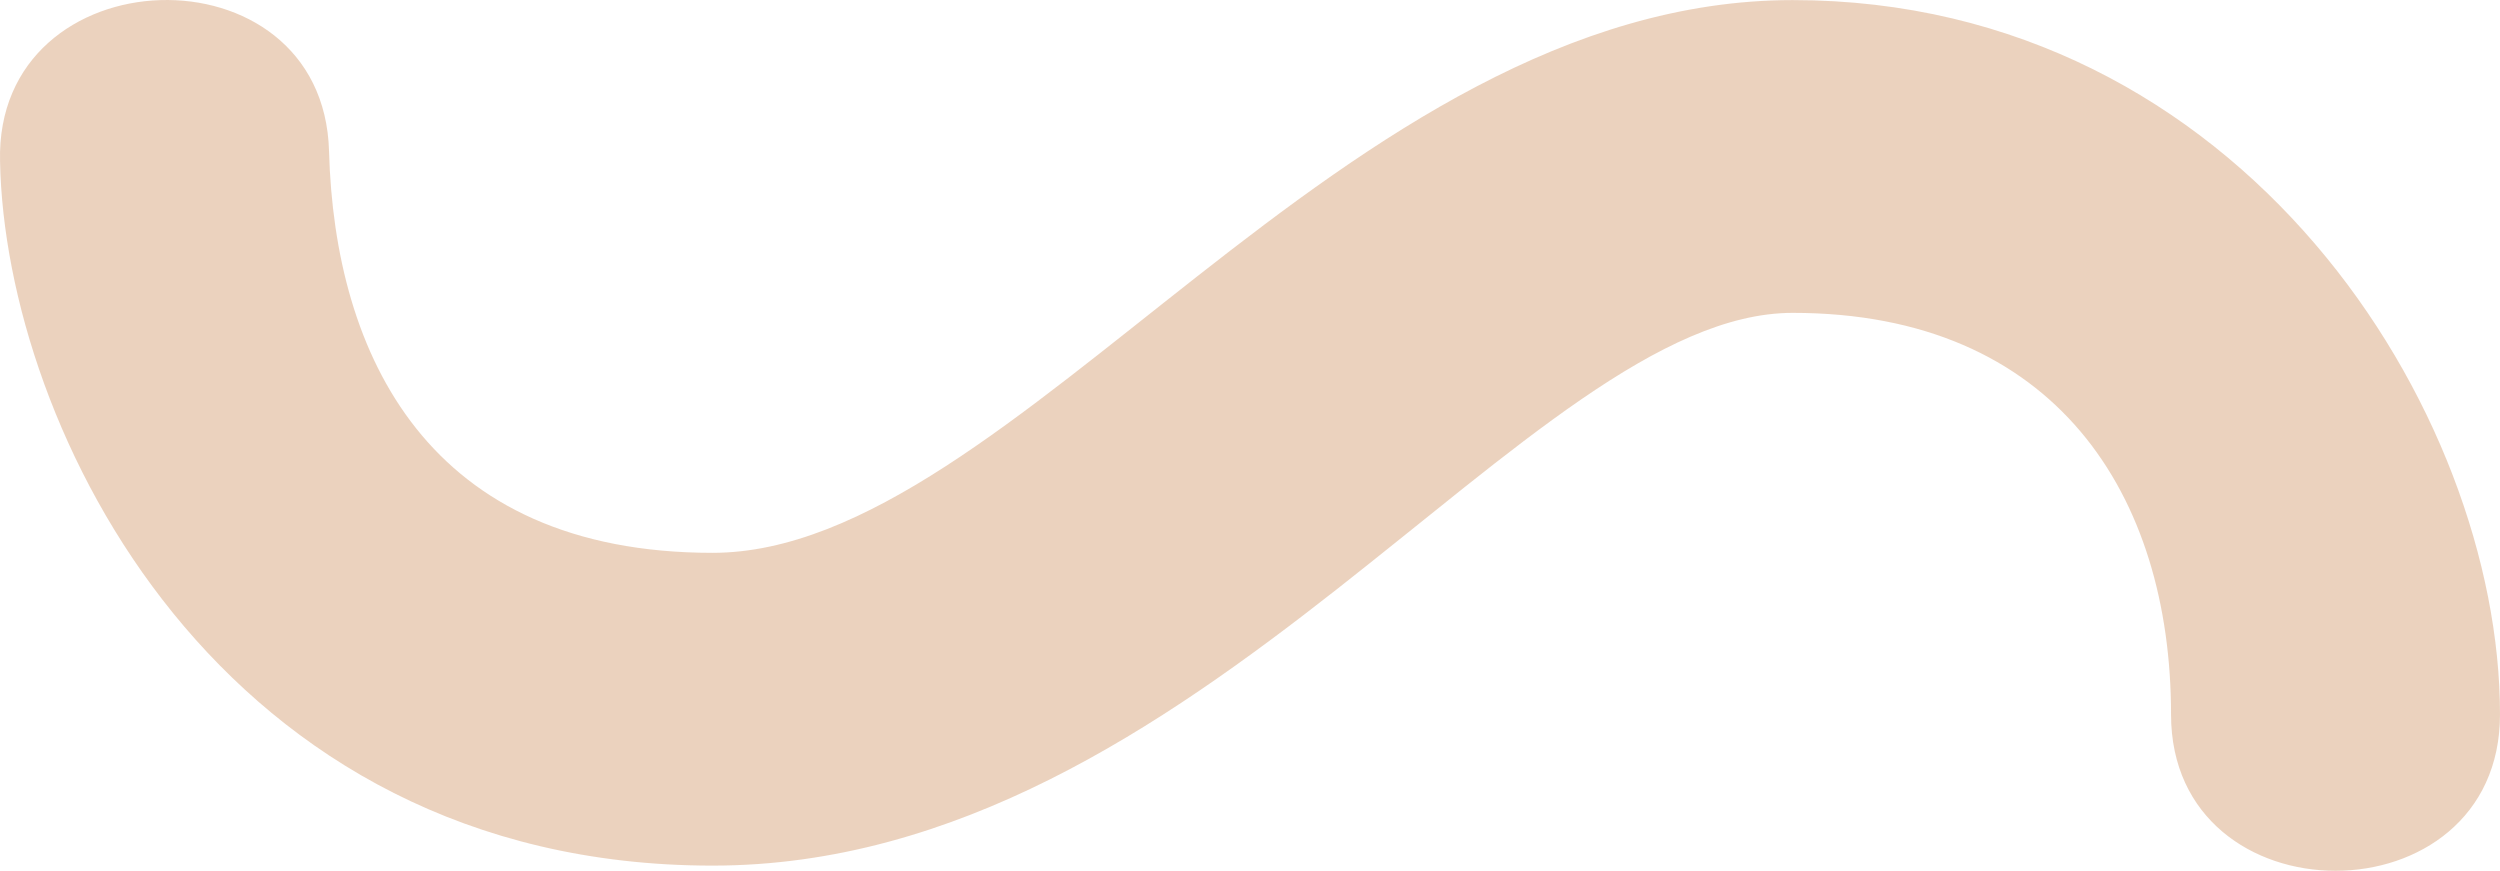 <svg width="89" height="31" viewBox="0 0 89 31" fill="none" xmlns="http://www.w3.org/2000/svg">
<path d="M25.368 19.681C36.101 19.681 47.812 0.003 63.819 0.003C79.827 0.003 89 14.666 89 25.433C89 32.856 77.289 32.856 77.289 25.433C77.289 17.642 73.191 11.138 63.819 11.138C54.447 11.138 42.736 30.816 25.368 30.816C7.801 30.816 0.187 15.217 0.002 5.755C-0.196 -1.668 11.515 -2.036 11.714 5.387C11.912 12.626 15.23 19.681 25.368 19.681Z" fill="#D9A77E" fill-opacity="0.5"/>
</svg>
